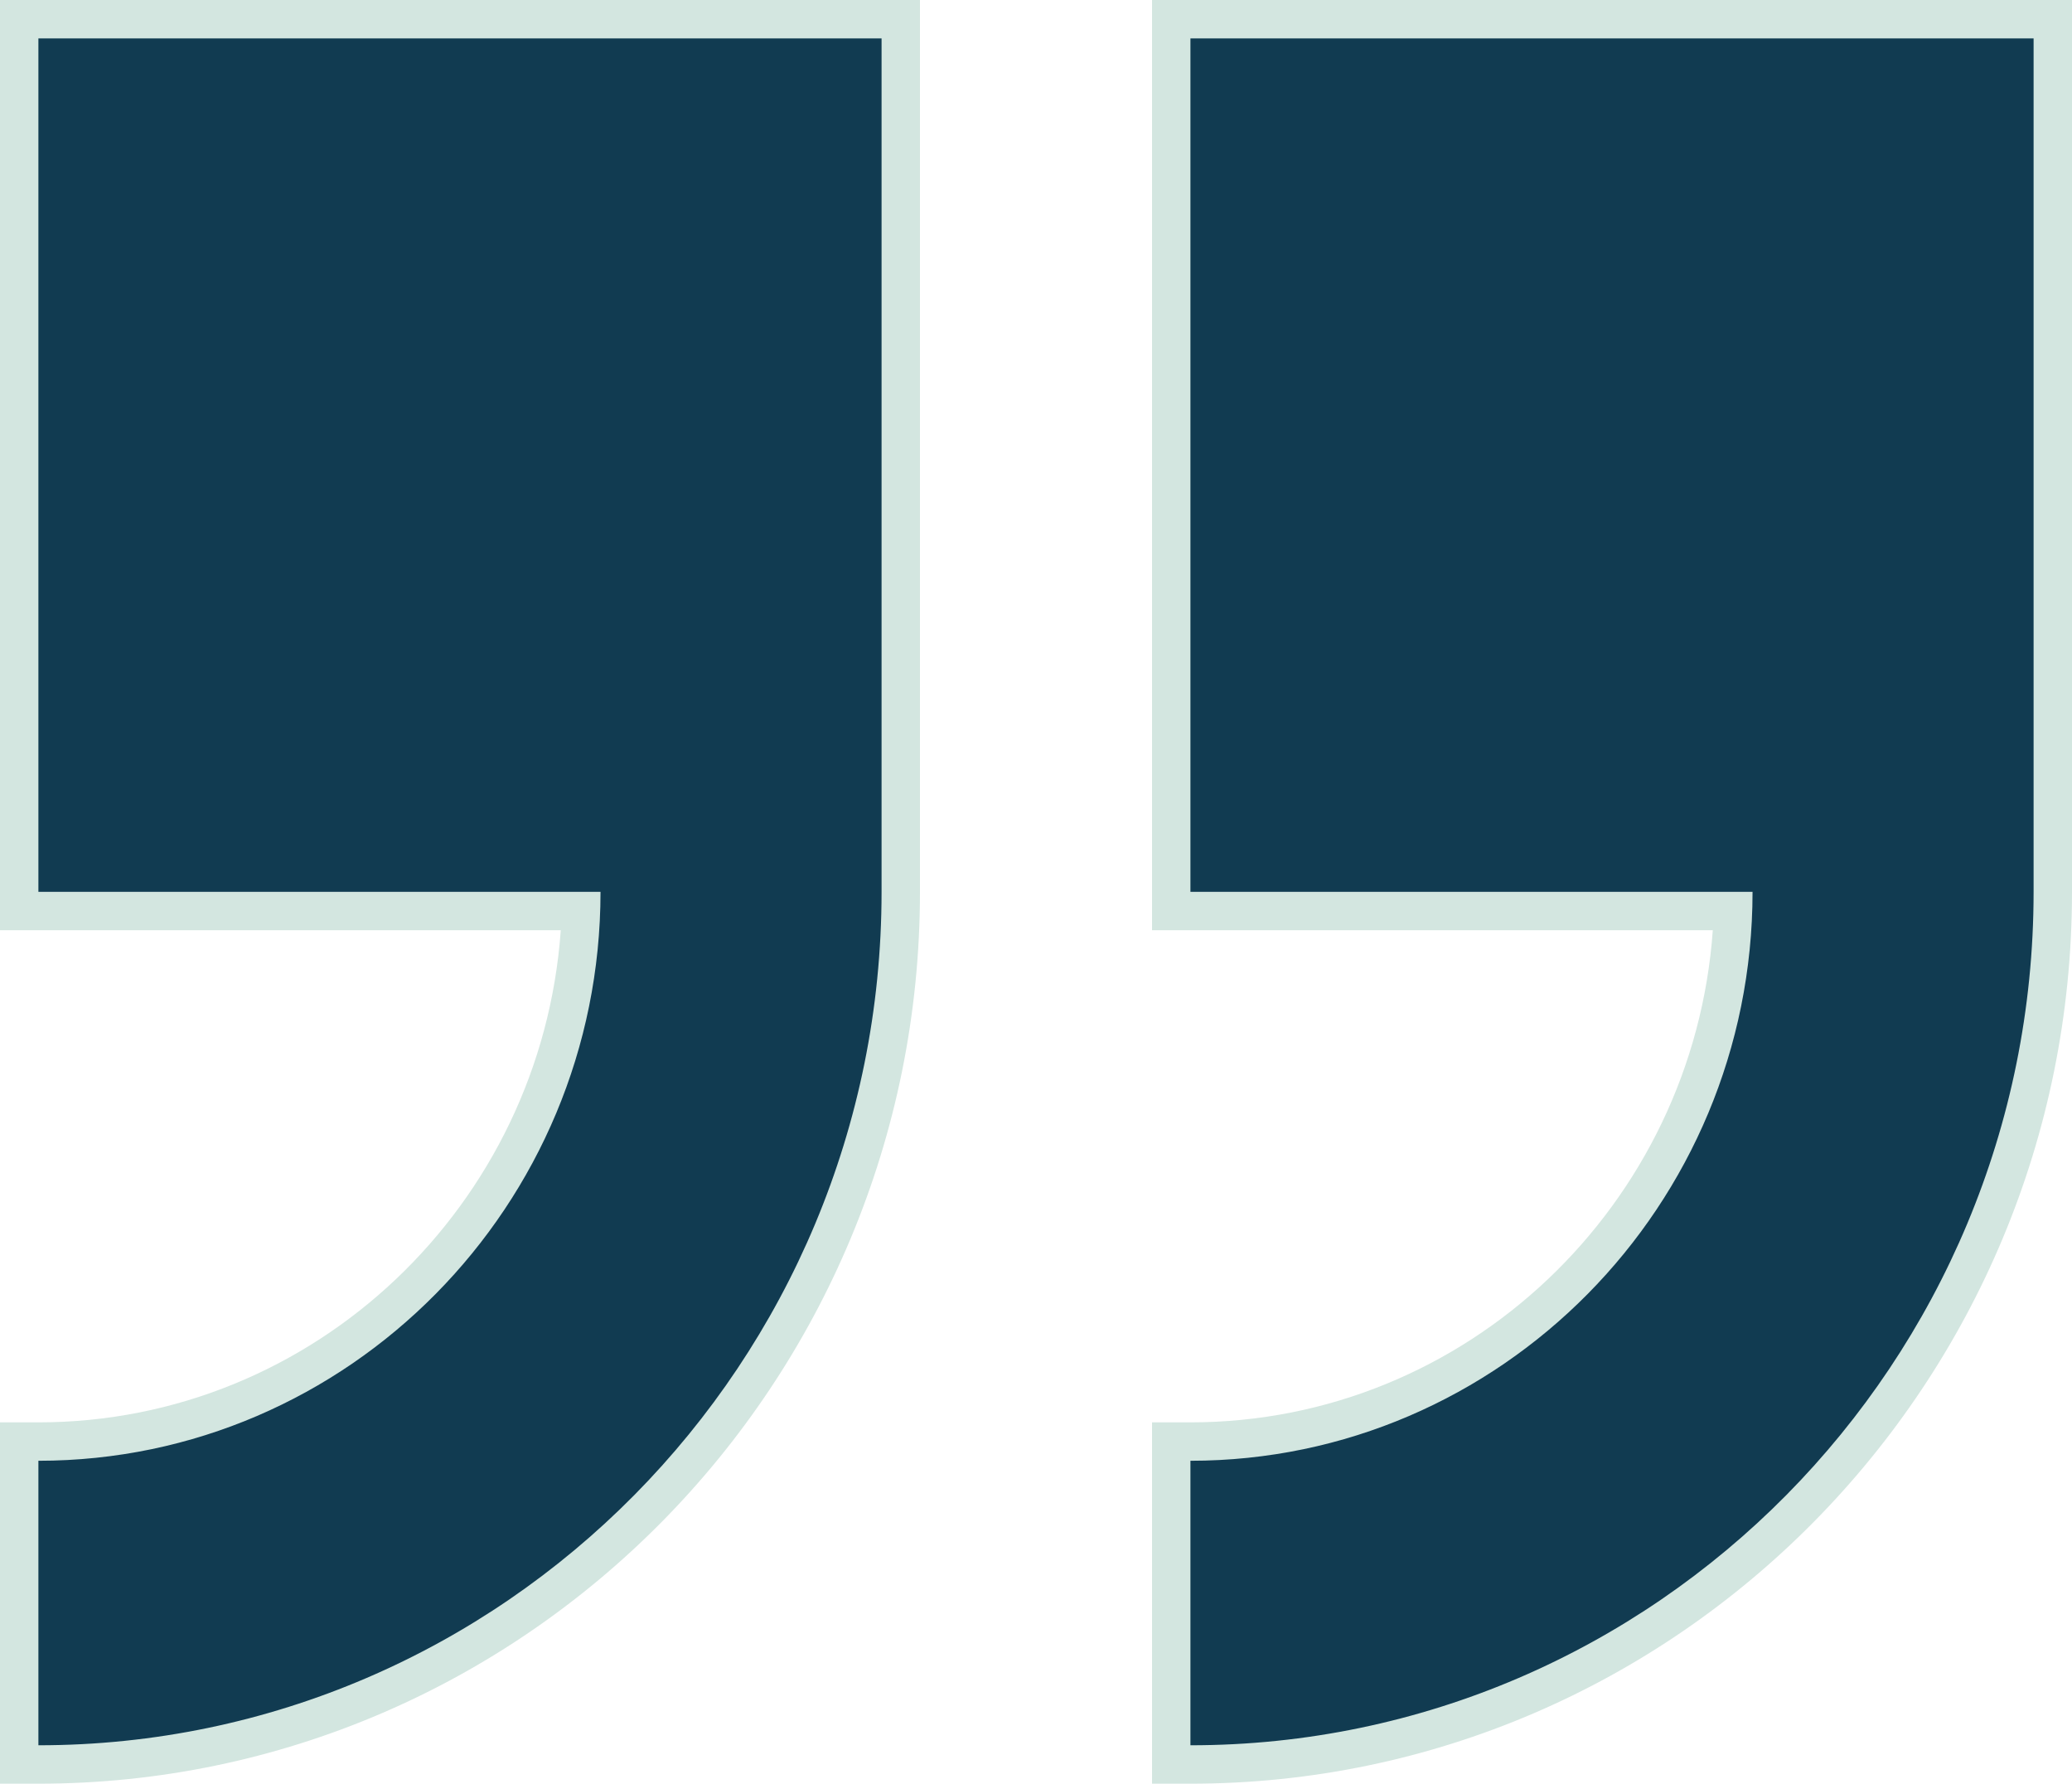 <svg xmlns="http://www.w3.org/2000/svg" width="53.957" height="46.438" viewBox="0 0 53.957 46.438"><g id="quote_18_" data-name="quote (18)" transform="translate(-30.585 -4)"><g id="Path_334" data-name="Path 334" transform="translate(-172.297 -24.235)" fill="#113b51"><path d="M 233.882 74.173 L 233.382 74.173 L 233.382 73.673 L 233.382 66.266 L 233.382 65.766 L 233.882 65.766 C 241.513 65.766 247.751 59.615 248.012 51.954 L 233.882 51.954 L 233.382 51.954 L 233.382 51.454 L 233.382 29.235 L 233.382 28.735 L 233.882 28.735 L 255.839 28.735 L 256.339 28.735 L 256.339 29.235 L 256.339 51.454 C 256.339 63.981 246.265 74.173 233.882 74.173 Z" stroke="none"></path><path d="M 233.882 29.235 L 233.882 51.454 L 248.52 51.454 C 248.52 59.621 241.953 66.266 233.882 66.266 L 233.882 73.673 C 245.99 73.673 255.839 63.706 255.839 51.454 L 255.839 29.235 L 233.882 29.235 M 232.882 28.235 L 256.839 28.235 L 256.839 51.454 C 256.839 64.257 246.541 74.673 233.882 74.673 L 232.882 74.673 L 232.882 65.266 L 233.882 65.266 C 241.07 65.266 246.977 59.605 247.485 52.454 L 232.882 52.454 L 232.882 28.235 Z" stroke="none" fill="#d3e6e0"></path></g><g id="Path_413" data-name="Path 413" transform="translate(-202.297 -24.235)" fill="#113b51"><path d="M 233.882 74.173 L 233.382 74.173 L 233.382 73.673 L 233.382 66.266 L 233.382 65.766 L 233.882 65.766 C 241.513 65.766 247.751 59.615 248.012 51.954 L 233.882 51.954 L 233.382 51.954 L 233.382 51.454 L 233.382 29.235 L 233.382 28.735 L 233.882 28.735 L 255.839 28.735 L 256.339 28.735 L 256.339 29.235 L 256.339 51.454 C 256.339 63.981 246.265 74.173 233.882 74.173 Z" stroke="none"></path><path d="M 233.882 29.235 L 233.882 51.454 L 248.52 51.454 C 248.52 59.621 241.953 66.266 233.882 66.266 L 233.882 73.673 C 245.99 73.673 255.839 63.706 255.839 51.454 L 255.839 29.235 L 233.882 29.235 M 232.882 28.235 L 256.839 28.235 L 256.839 51.454 C 256.839 64.257 246.541 74.673 233.882 74.673 L 232.882 74.673 L 232.882 65.266 L 233.882 65.266 C 241.07 65.266 246.977 59.605 247.485 52.454 L 232.882 52.454 L 232.882 28.235 Z" stroke="none" fill="#d3e6e0"></path></g></g></svg>